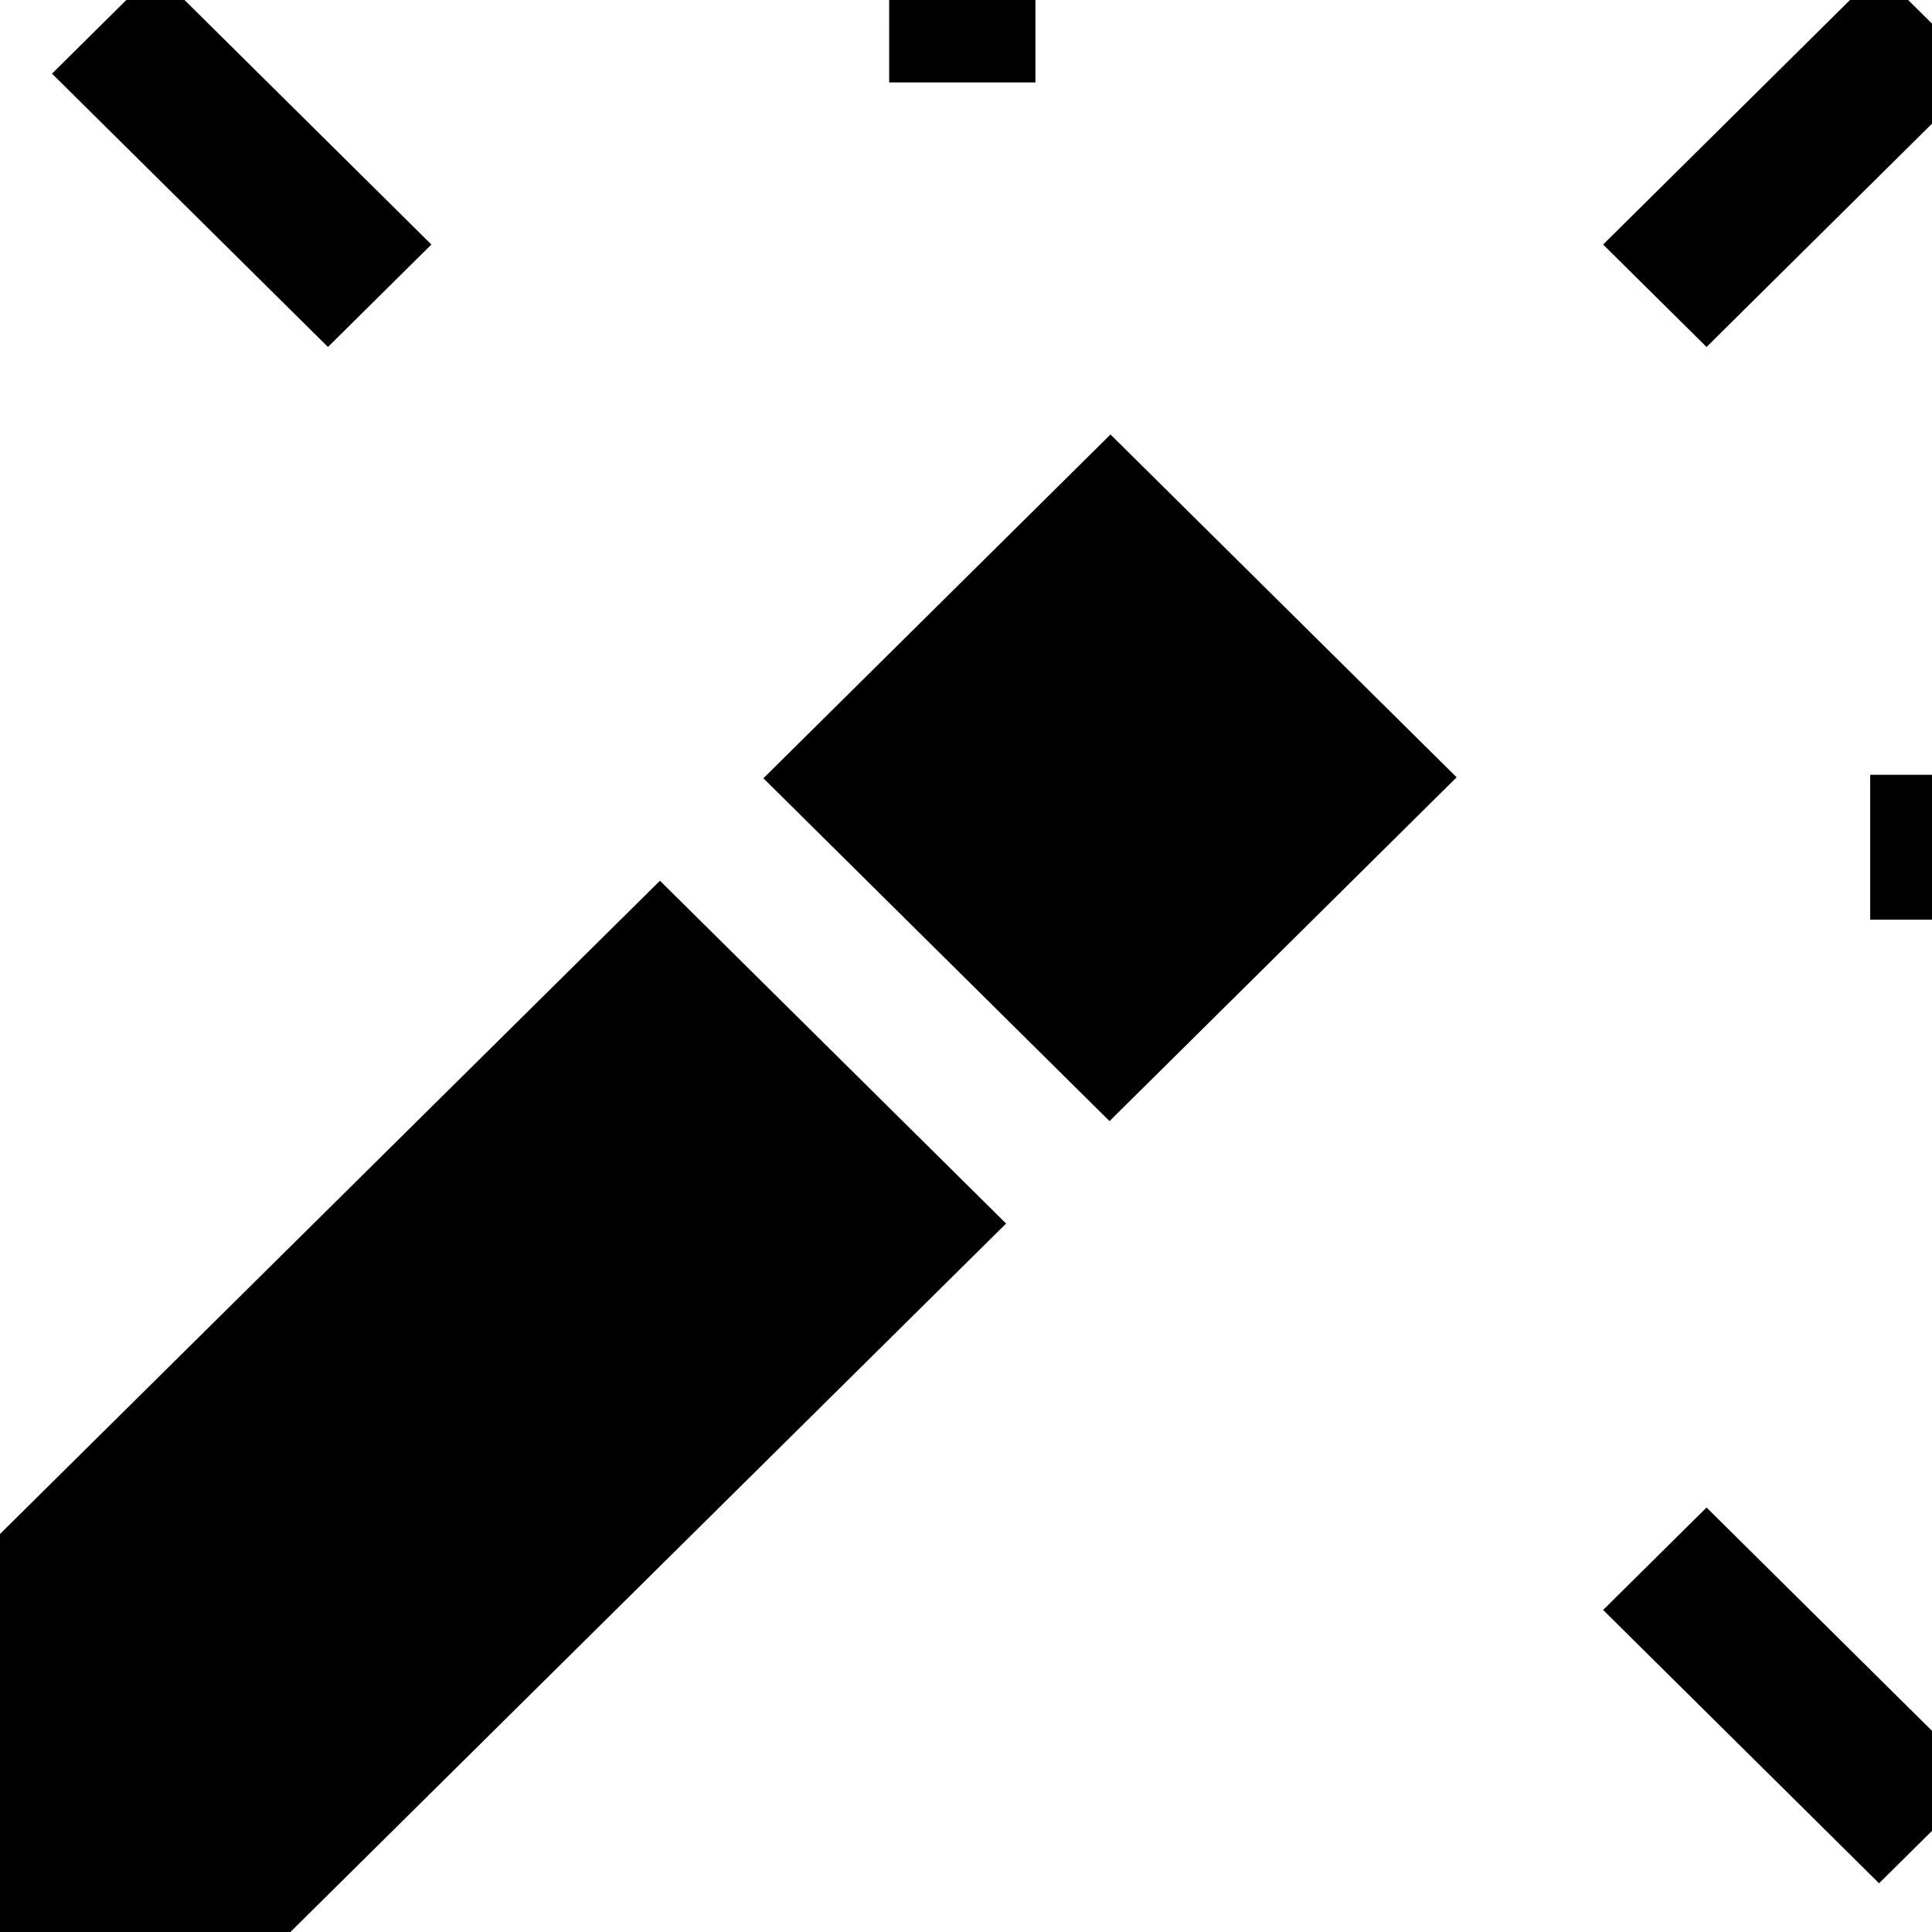 <svg xmlns="http://www.w3.org/2000/svg" width="1024" height="1024" viewBox="0 0 1024 1024">
  <defs>
    <style>
      .cls-1 {
        fill-rule: evenodd;
      }
    </style>
  </defs>
  <path class="cls-1" d="M849.684,129.609L904.511,183.9,1050.77,39.032l-54.827-54.3ZM991.24,487.441h219.79V410.647l-219.79.008v76.786ZM849.684,853.314L995.943,998.181l54.827-54.289L904.511,799.022ZM27.557,39.032L173.825,183.9l54.821-54.293L82.378-15.269Zm443.712,4.655h77.524l0.01-217.671H471.278ZM-132.579,944.281L50.885,1126,533.252,648.5l-183.46-181.7ZM404.619,412.5L588.073,594.215,772.047,411.989,588.588,230.279Z"/>
</svg>

